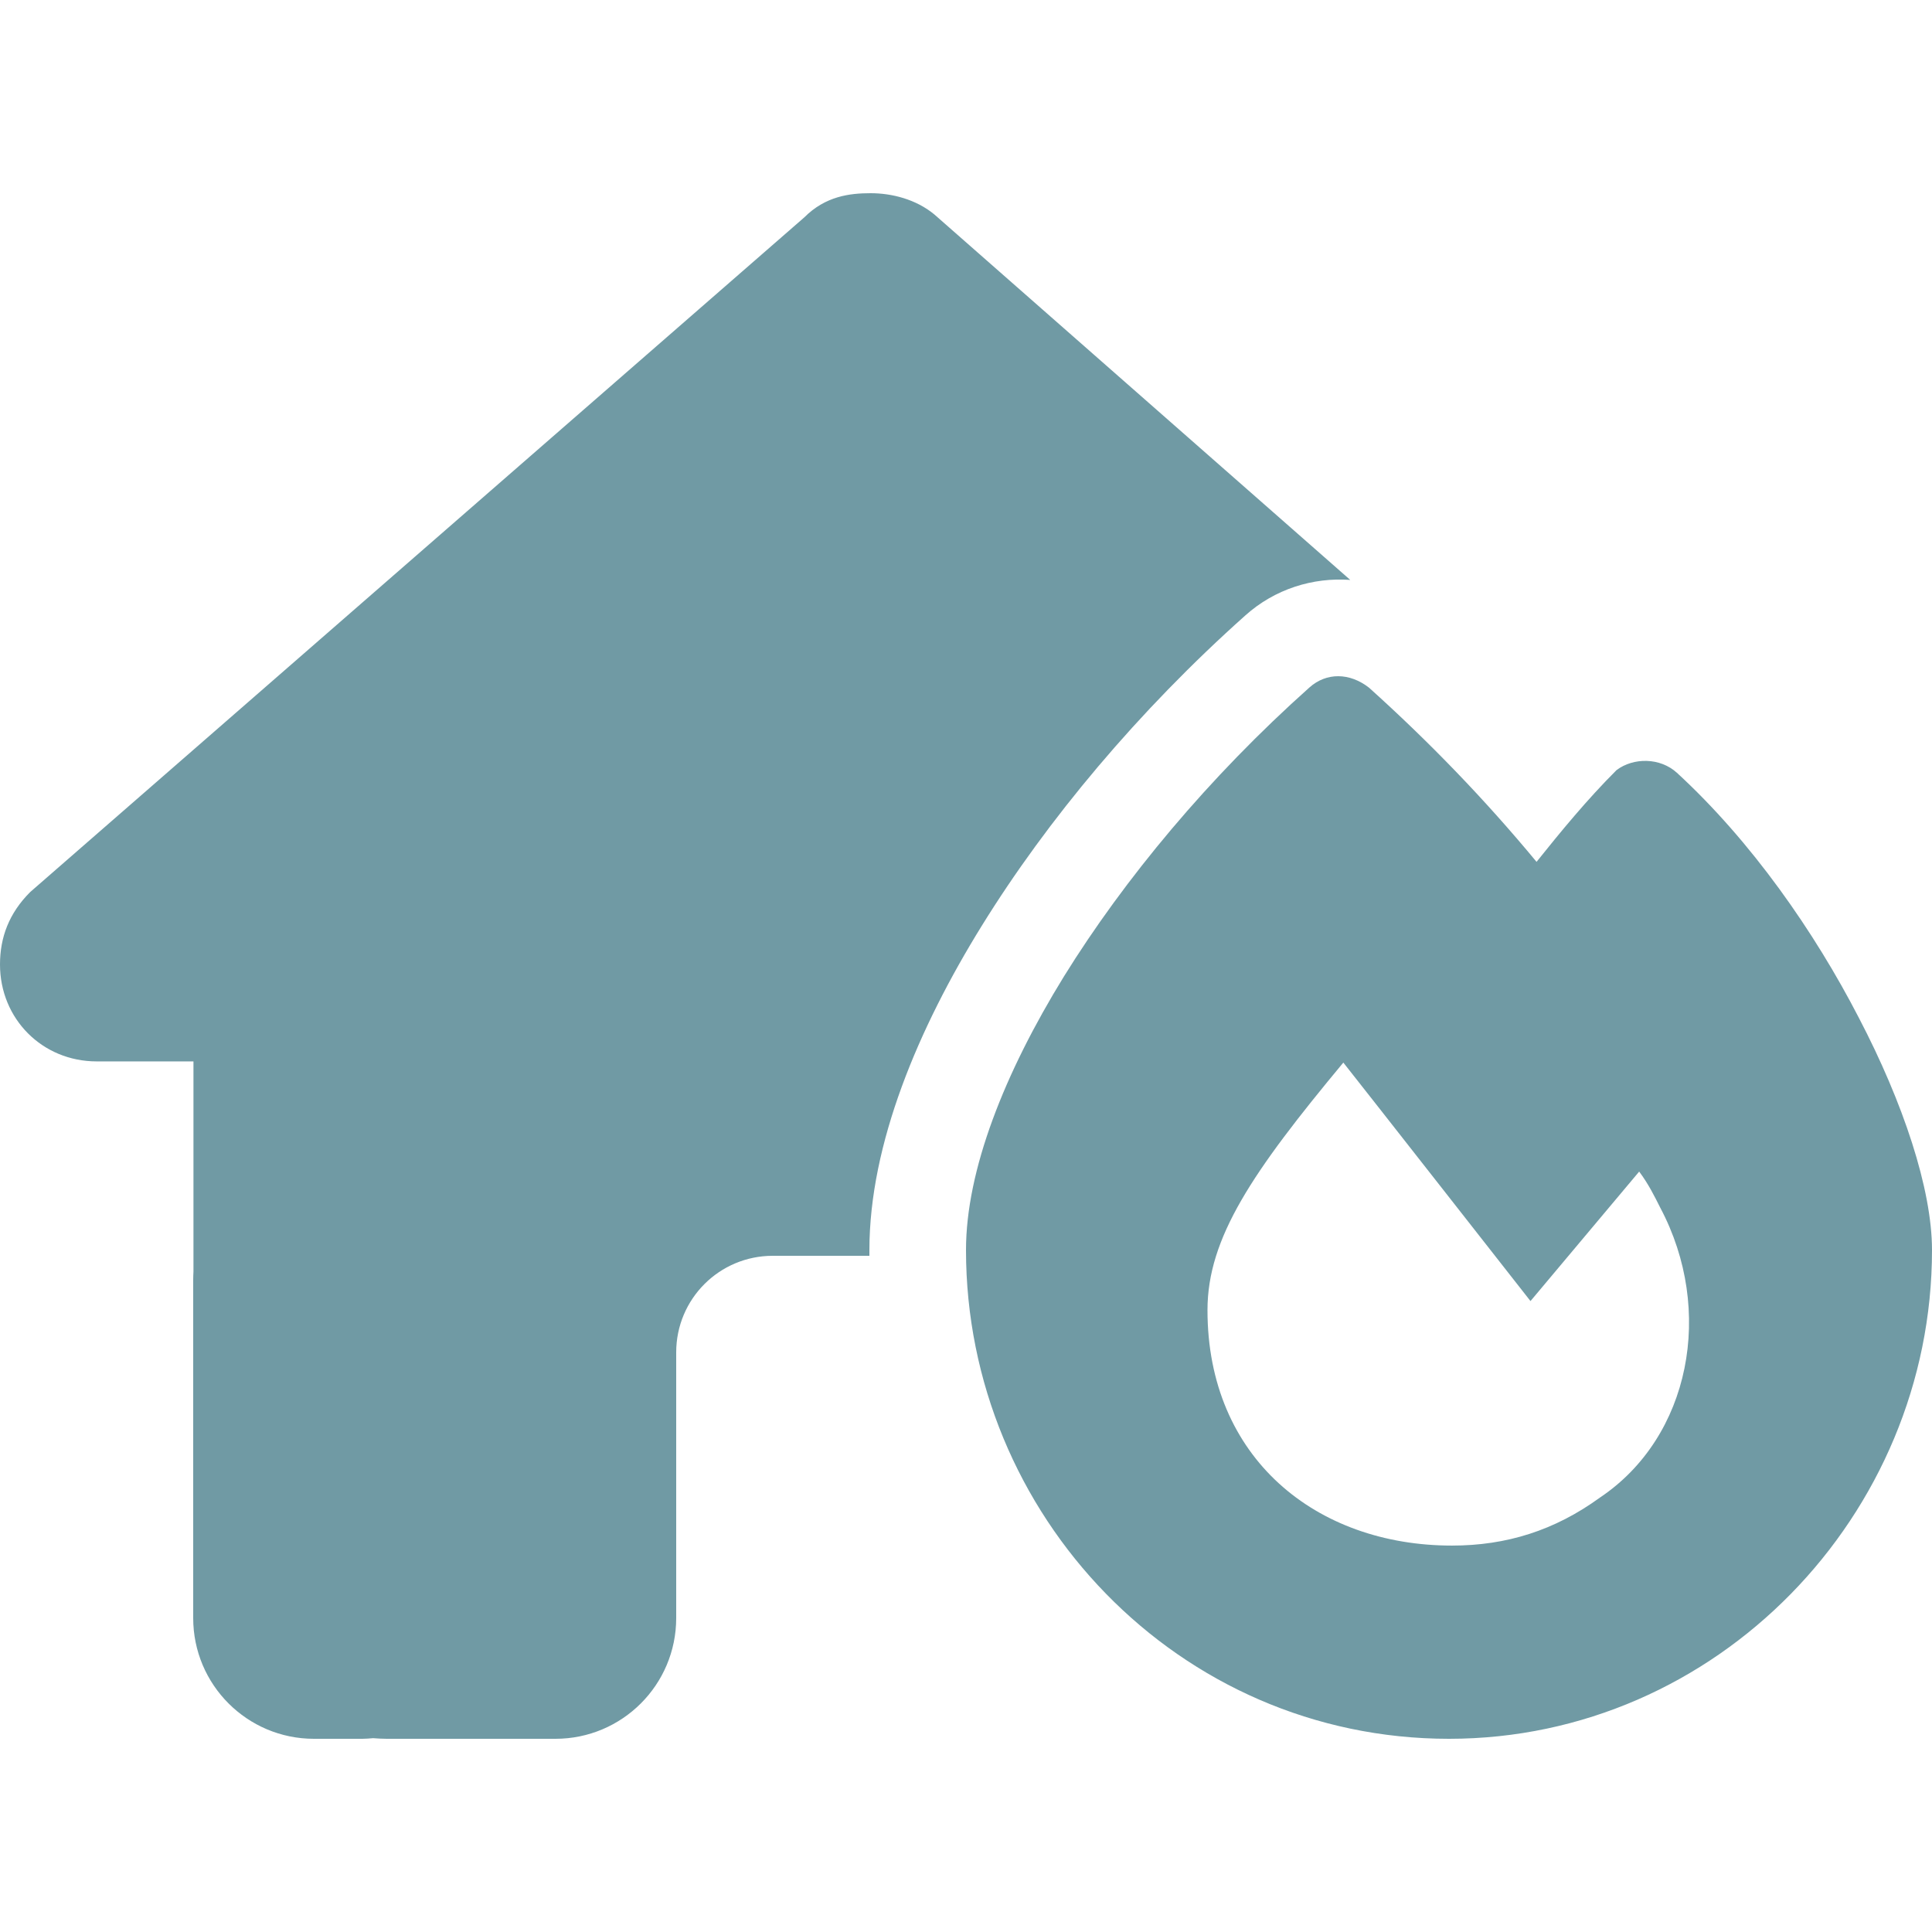 <?xml version="1.0" encoding="UTF-8"?>
<svg xmlns="http://www.w3.org/2000/svg" xmlns:xlink="http://www.w3.org/1999/xlink" version="1.1" id="Ebene_1" x="0px" y="0px" viewBox="0 0 150 150" style="enable-background:new 0 0 150 150;" xml:space="preserve">
<style type="text/css">
	.st0{fill:#709AA4;}
	.st1{fill:none;}
	.st2{fill:#FFFFFF;}
</style>
<g>
	<path class="st0" d="M67.5,97.056V97.5H60c-4.15,0-7.5,3.35-7.5,7.5v20.625c0,5.181-4.199,9.375-9.375,9.375H30.02   c-0.352,0-0.703-0.024-1.055-0.049c-0.273,0.024-0.557,0.049-0.84,0.049h-3.75c-5.176,0-9.375-4.194-9.375-9.375v-26.25   c0-0.21,0.01-0.444,0.02-0.654V82.407H7.51c-4.229,0-7.51-3.306-7.51-7.524c0-2.109,0.703-3.984,2.344-5.625L62.441,16.88   c1.641-1.646,3.516-1.88,5.156-1.88s3.516,0.469,4.941,1.646l32.295,28.379c-2.9-0.21-5.859,0.703-8.154,2.764   c-8.301,7.407-15.371,15.869-20.459,24.097C71.318,79.805,67.5,88.804,67.5,97.056z M119.297,66.914   c1.855-2.319,3.936-4.854,6.211-7.124c1.309-0.986,3.379-0.986,4.688,0.21c5.791,5.322,10.684,12.354,14.131,19.033   C147.754,85.596,150,92.319,150,97.056C150,117.632,133.291,135,112.5,135C91.475,135,75,117.607,75,97.056   c0-6.187,2.979-13.735,7.598-21.235c4.688-7.568,11.27-15.493,19.072-22.451c1.318-1.172,3.115-1.152,4.619,0.02   C110.928,57.563,115.264,62.041,119.297,66.914z M128.906,93.774c-0.469-0.938-0.938-1.875-1.641-2.813l-8.438,10.054   c0,0-13.594-17.344-14.531-18.516c-7.031,8.462-10.547,13.594-10.547,19.219c0,11.484,8.438,18.281,18.984,18.281   c4.219,0,7.969-1.172,11.484-3.726C131.25,111.563,133.125,101.719,128.906,93.774z"></path>
</g>
</svg>
